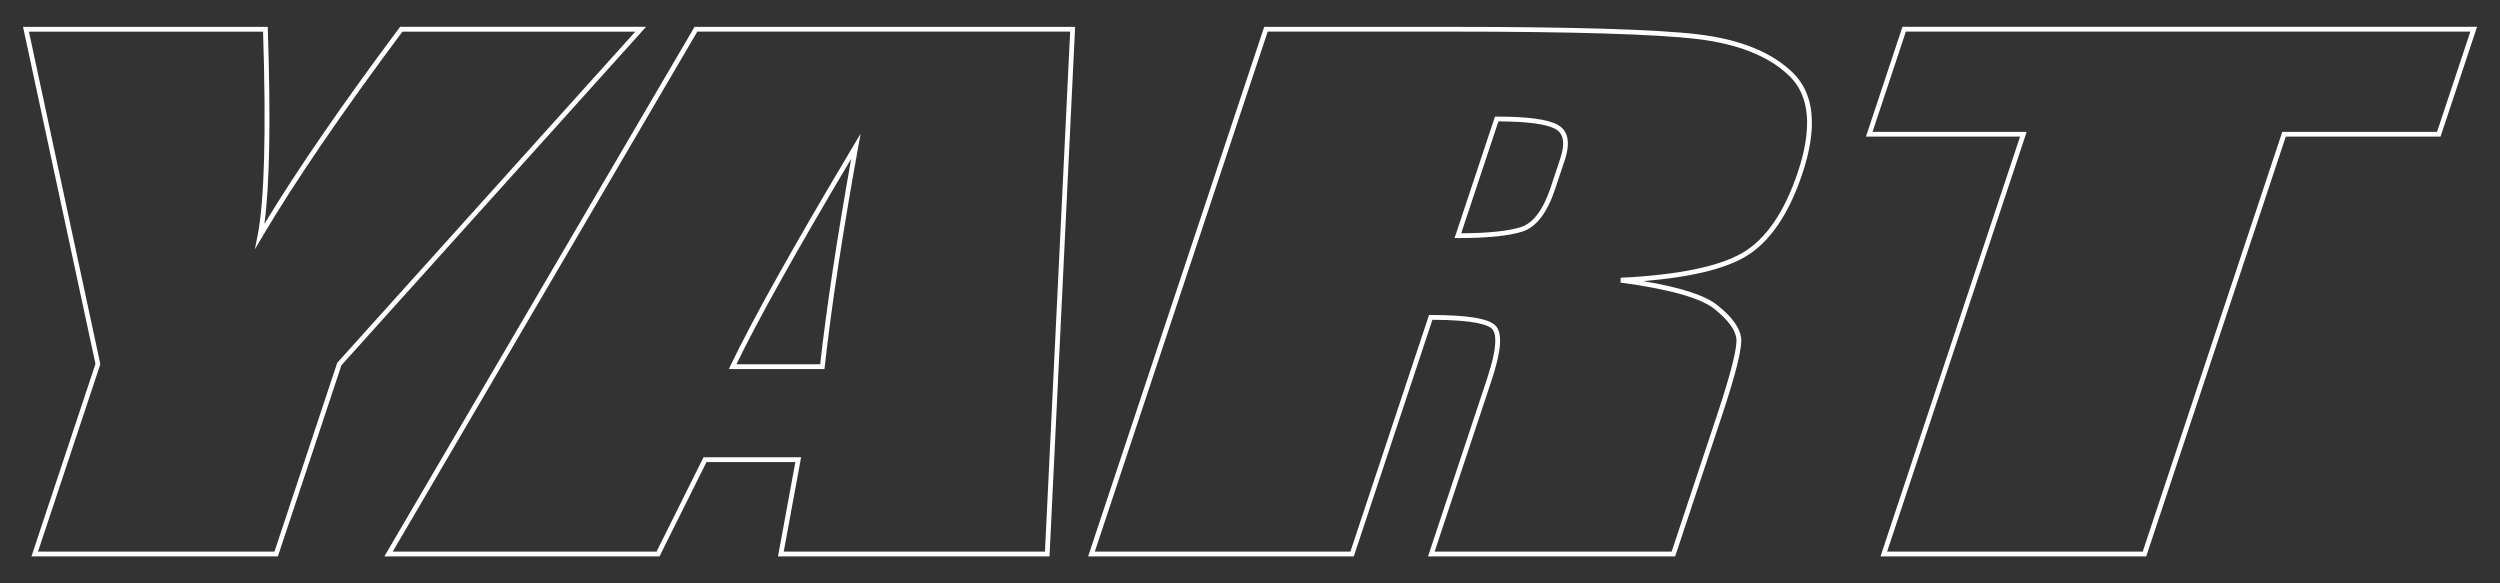 <svg xmlns="http://www.w3.org/2000/svg" id="Ebene_1" data-name="Ebene 1" viewBox="0 0 522.94 122"><rect x="0" y="0" width="522.94" height="122" fill="#333333" stroke="none"/><defs><style>      .cls-1 {        fill: #fff;      }    </style></defs><g><path class="cls-1" d="M58.13,116.38H6.58l13.39-40.26L4.82,5.62h51.18l.02.48c.63,19.09.38,32.77-.72,40.75,6.81-11.26,16.3-25.05,28.24-41.04l.15-.2h51.45l-63.72,70.79-13.29,39.97ZM7.96,115.38h49.45l13.13-39.49L132.89,6.62h-48.71c-12.66,16.96-22.55,31.43-29.38,43.01l-1.49,2.52.57-2.87c1.44-7.28,1.82-21.63,1.15-42.66H6.05l14.94,69.56-13.04,39.2Z"></path><path class="cls-1" d="M219.53,116.38h-56.79l3.63-19.73h-18.59l-9.83,19.73h-57.55L145.28,5.62h79.61l-5.36,110.77ZM163.94,115.38h54.64l5.27-108.77h-77.99l-63.71,108.77h55.18l9.83-19.73h20.41l-3.63,19.73ZM172.46,77.2h-20l.34-.72c4.62-9.67,13.31-25.2,25.81-46.15l1.41-2.37-.49,2.71c-3.29,18.16-5.65,33.67-7.02,46.07l-.05.44ZM154.04,76.2h17.52c1.31-11.73,3.5-26.18,6.49-42.99-11.43,19.23-19.5,33.68-24.01,42.99Z"></path><path class="cls-1" d="M350.39,116.38h-51.68l12.34-37.13c2.34-7.05,1.88-9.56,1.08-10.42-.81-.87-3.65-1.91-12.5-1.94l-16.45,49.49h-55.57L264.44,5.62h38.95c25.63,0,43.05.53,51.79,1.56,8.83,1.05,15.54,3.78,19.92,8.11,4.45,4.4,5.1,11.45,1.94,20.95-2.86,8.62-6.91,14.51-12.03,17.5-4.4,2.57-11.55,4.27-21.29,5.06,7.86,1.32,12.96,2.98,15.52,5.04,3.06,2.45,4.68,4.68,4.96,6.8.27,2.06-1.06,7.44-4.06,16.46l-9.74,29.29ZM300.09,115.38h49.58l9.51-28.6c2.91-8.75,4.26-14.14,4.02-16.01-.24-1.83-1.78-3.9-4.59-6.15-2.84-2.28-9.45-4.14-19.64-5.52l.04-1c11.98-.58,20.55-2.34,25.49-5.22,4.9-2.86,8.8-8.56,11.59-16.95,3.03-9.12,2.46-15.82-1.69-19.93-4.22-4.17-10.72-6.8-19.33-7.83-8.7-1.03-26.09-1.56-51.67-1.56h-38.23l-36.16,108.77h53.46l16.45-49.49h.36c7.73,0,12.18.74,13.59,2.26,1.45,1.56,1.17,5.3-.87,11.42l-11.91,35.81ZM304.95,49.8h-.69l8.45-25.41h.36c6.45,0,10.61.55,12.71,1.69,2.25,1.21,2.76,3.72,1.52,7.44l-2.01,6.04c-1.65,4.97-3.96,7.96-6.86,8.89-2.8.89-7.33,1.35-13.48,1.35ZM313.43,25.4l-7.78,23.4c5.69-.03,9.89-.47,12.48-1.3,2.58-.83,4.67-3.6,6.22-8.25l2.01-6.04c1.08-3.24.74-5.29-1.04-6.25-1.89-1.02-5.88-1.55-11.88-1.57Z"></path></g><path class="cls-1" d="M448.93,116.38h-55.57l29.19-87.8h-32.24l7.64-22.97h120.19l-7.64,22.97h-32.37l-29.19,87.8ZM394.75,115.38h53.46l29.19-87.8h32.37l6.97-20.97h-118.08l-6.97,20.97h32.24l-29.19,87.8Z"></path></svg>